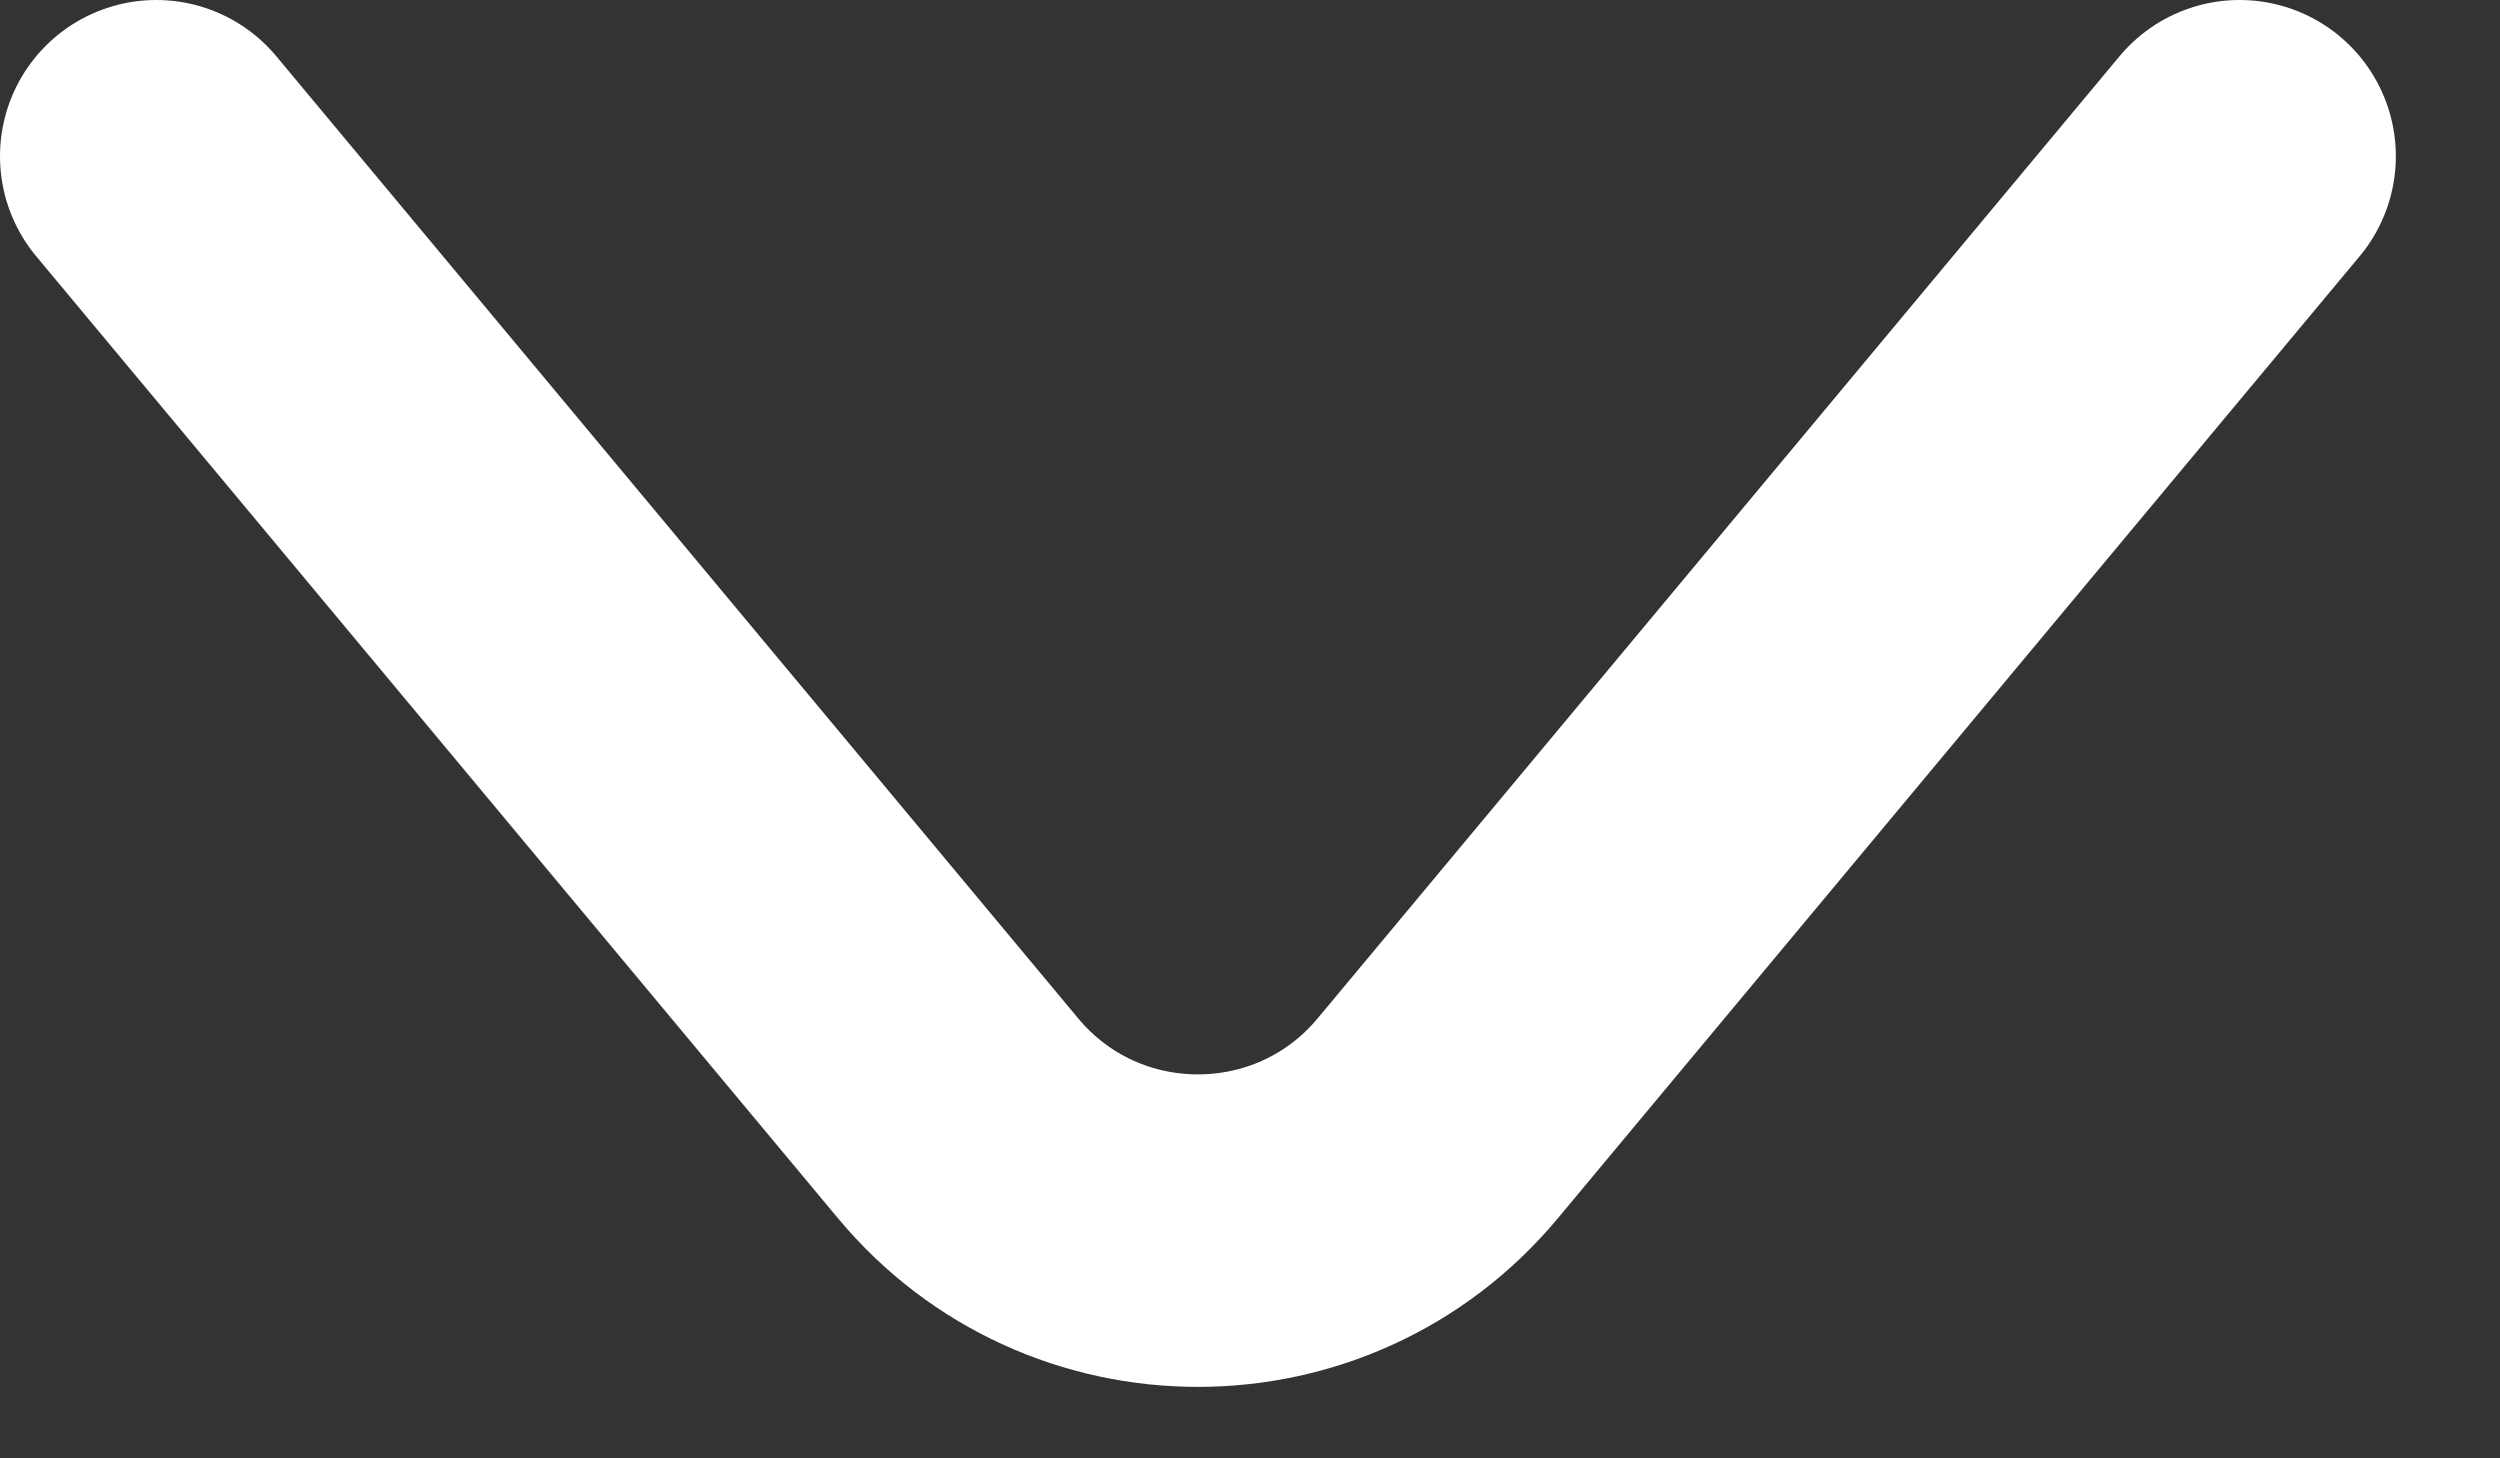 <svg width="12" height="7" viewBox="0 0 12 7" fill="none" xmlns="http://www.w3.org/2000/svg">
<rect x="0" y="0" width="12" height="7" fill="#333333" stroke="none"/>
<path d="M0.75 0.75L4.598 5.367C5.197 6.087 6.303 6.087 6.902 5.367L10.75 0.75" stroke="white" stroke-width="1.5" stroke-linecap="round" stroke-linejoin="round"/>
</svg>
